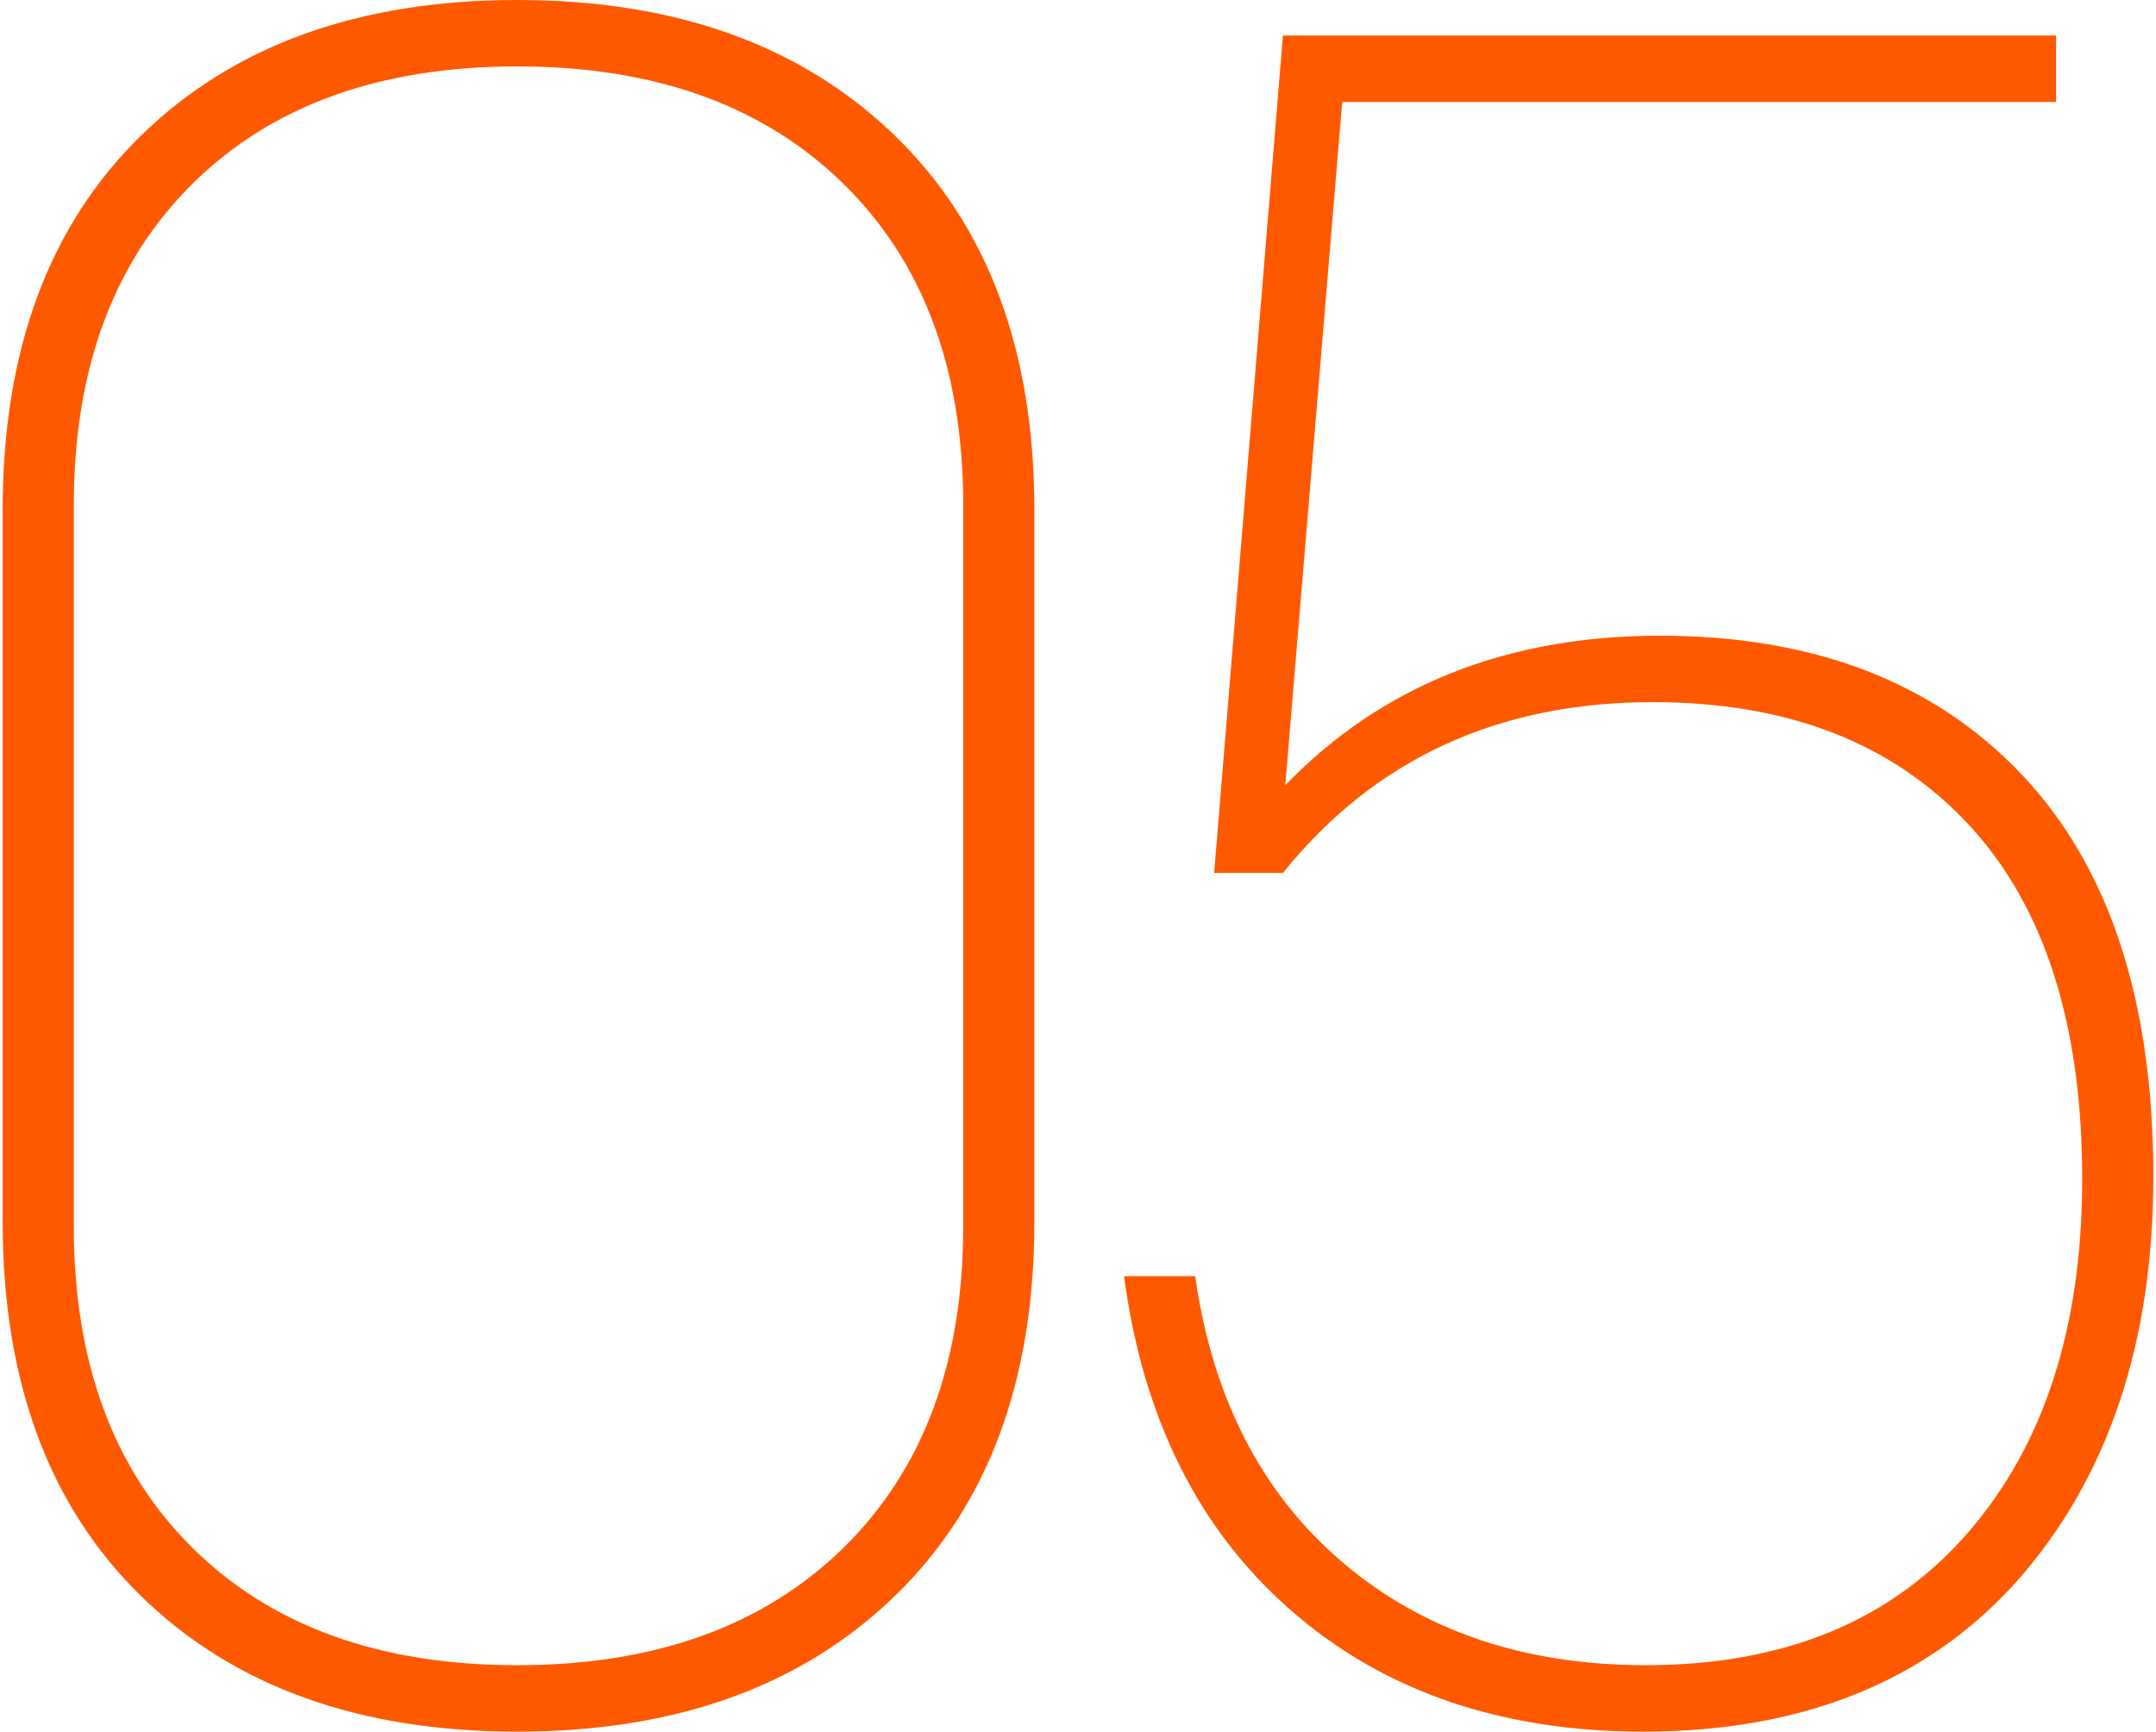 <?xml version="1.0" encoding="UTF-8"?> <!-- Creator: CorelDRAW X7 --> <svg xmlns="http://www.w3.org/2000/svg" xmlns:xlink="http://www.w3.org/1999/xlink" xml:space="preserve" width="132px" height="106px" style="shape-rendering:geometricPrecision; text-rendering:geometricPrecision; image-rendering:optimizeQuality; fill-rule:evenodd; clip-rule:evenodd" viewBox="0 0 133179 107211"> <defs> <style type="text/css"> <![CDATA[ .fil0 {fill:#FF5900} ]]> </style> </defs> <g id="Слой_x0020_1">  <path class="fil0" d="M59481 75928l0 -44646c0,-8421 -2472,-15054 -7416,-19901 -4945,-4846 -11677,-7269 -20195,-7269 -8518,0 -15225,2423 -20120,7269 -4895,4847 -7344,11480 -7344,19901l0 44646c0,8421 2449,15054 7344,19901 4895,4846 11602,7269 20120,7269 8518,0 15250,-2423 20195,-7269 4944,-4847 7416,-11480 7416,-19901zm-59481 -294l0 -44059c0,-9889 2864,-17623 8592,-23204 5727,-5582 13487,-8371 23278,-8371 9791,0 17575,2789 23351,8371 5778,5581 8666,13315 8666,23204l0 44059c0,9890 -2888,17625 -8666,23205 -5776,5582 -13560,8372 -23351,8372 -9791,0 -17551,-2790 -23278,-8372 -5728,-5580 -8592,-13315 -8592,-23205zm101603 31577c-8812,0 -16082,-2497 -21809,-7491 -5728,-4992 -9180,-11896 -10354,-20708l4405 0c1077,7540 4113,13439 9105,17698 4994,4259 11260,6388 18800,6388 8518,0 15152,-2717 19899,-8150 4749,-5434 7124,-12753 7124,-21957 0,-9595 -2350,-16913 -7050,-21956 -4699,-5043 -11210,-7563 -19533,-7563 -9595,0 -17231,3524 -22911,10574l-4259 0 4259 -51844 47878 0 0 4113 -44207 0 -3524 42297c5973,-6169 13707,-9253 23205,-9253 9497,0 16963,2864 22396,8592 5435,5727 8152,14025 8152,24894 0,10280 -2790,18602 -8372,24967 -5581,6266 -13315,9399 -23204,9399z"></path> </g> </svg> 